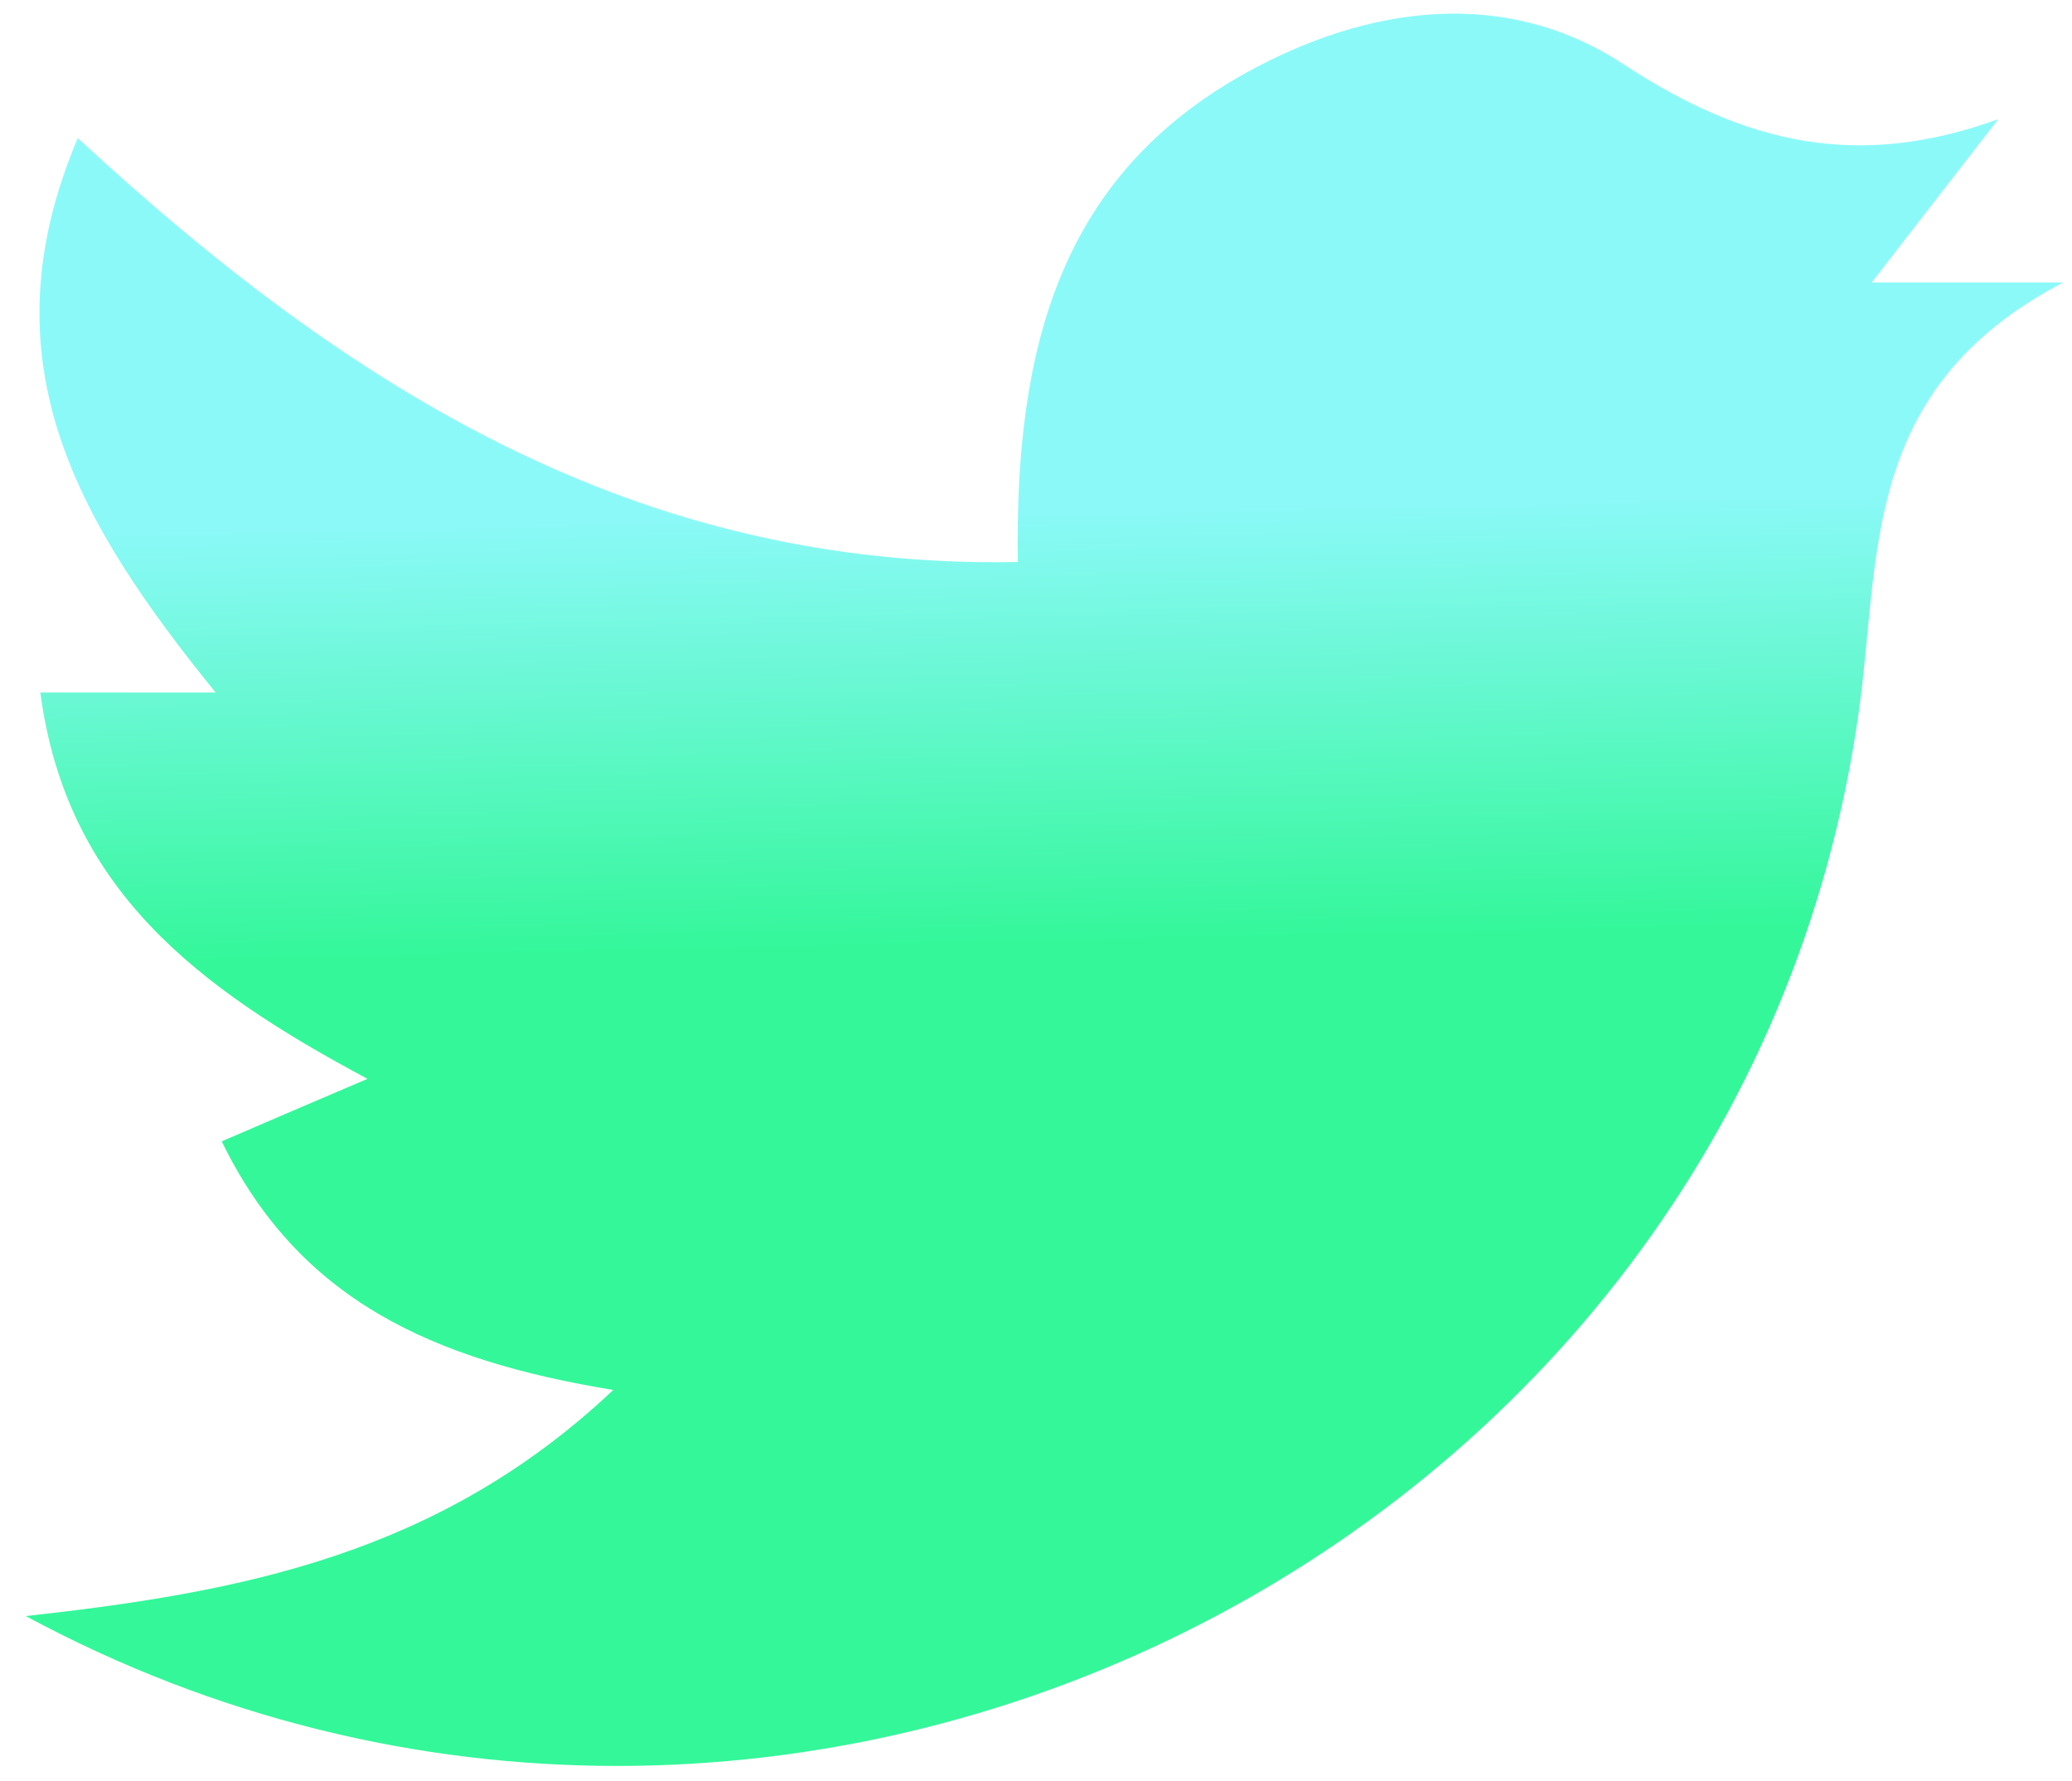 <svg width="57" height="49" viewBox="0 0 57 49" fill="none" xmlns="http://www.w3.org/2000/svg">
<path d="M28 15.47C27.91 9.56 29.17 4.86 34.23 2.03C37.66 0.12 41.43 -0.35 44.65 1.76C48 3.96 51.1 4.68 54.97 3.28L51.49 7.77H56.76C51.16 10.7 51.74 15.28 51.13 19.61C47.87 42.7 21.64 55.74 0.71 44.46C6.58 43.81 12.05 42.79 16.87 38.24C11.89 37.42 8.22 35.76 6.1 31.4C7.4 30.84 8.44 30.39 10.11 29.68C5.43 27.18 1.82 24.46 1.11 19.05H5.93C2.16 14.39 -0.48 9.97 2.14 3.8C9.62 10.72 17.57 15.67 28 15.46V15.47Z" fill="url(#paint0_linear_23_770)"/>
<defs>
<linearGradient id="paint0_linear_23_770" x1="28.04" y1="-4.96" x2="29.21" y2="47.39" gradientUnits="userSpaceOnUse">
<stop offset="0.36" stop-color="#8CF9F9"/>
<stop offset="0.59" stop-color="#34F79A"/>
</linearGradient>
</defs>
</svg>
